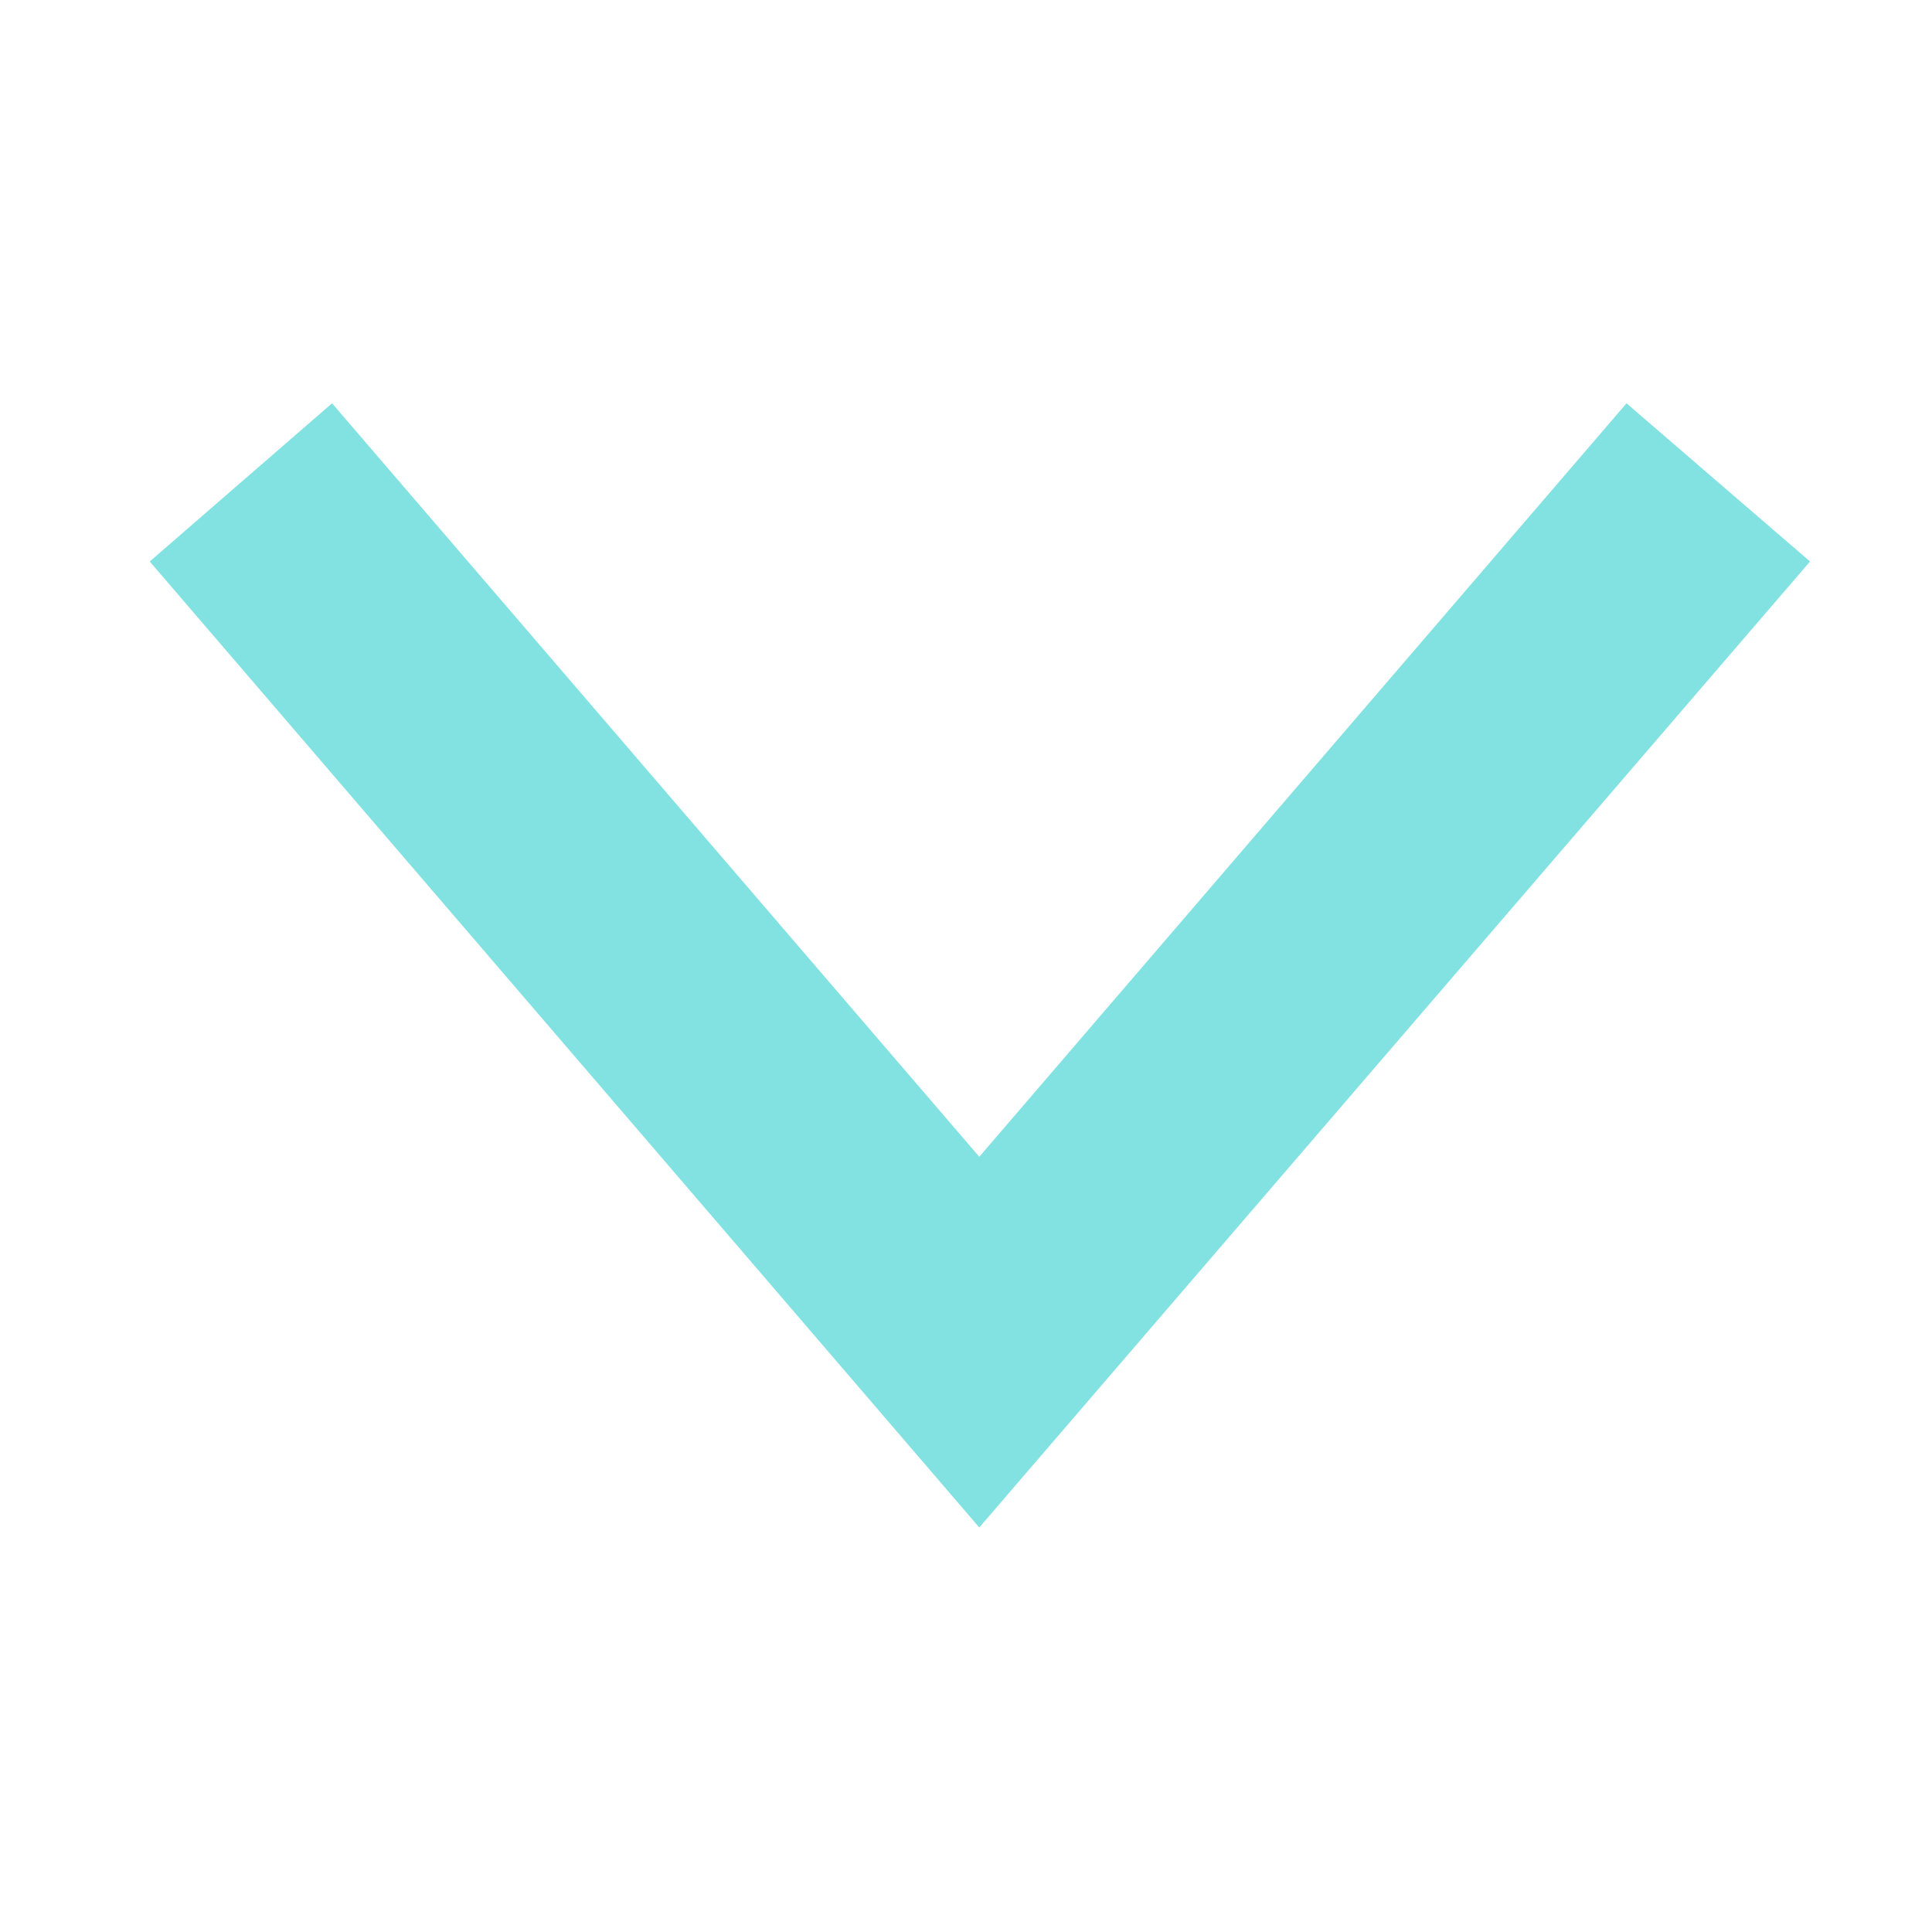 <?xml version="1.0" encoding="UTF-8"?> <svg xmlns="http://www.w3.org/2000/svg" xmlns:xlink="http://www.w3.org/1999/xlink" width="16" height="16" viewBox="0 0 16 16" fill="none"><desc> Created with Pixso. </desc><defs><clipPath id="clip262_1053"><rect id="arrow" width="16" height="16" fill="white" fill-opacity="0"></rect></clipPath></defs><g clip-path="url(#clip262_1053)"><path id="Vector 2170 (Border)" d="M8.11 9.58L2.75 3.34L1.24 4.65L8.11 12.65L14.99 4.65L13.47 3.34L8.11 9.58Z" fill="#82E1E1" fill-opacity="1" fill-rule="evenodd"></path></g></svg> 